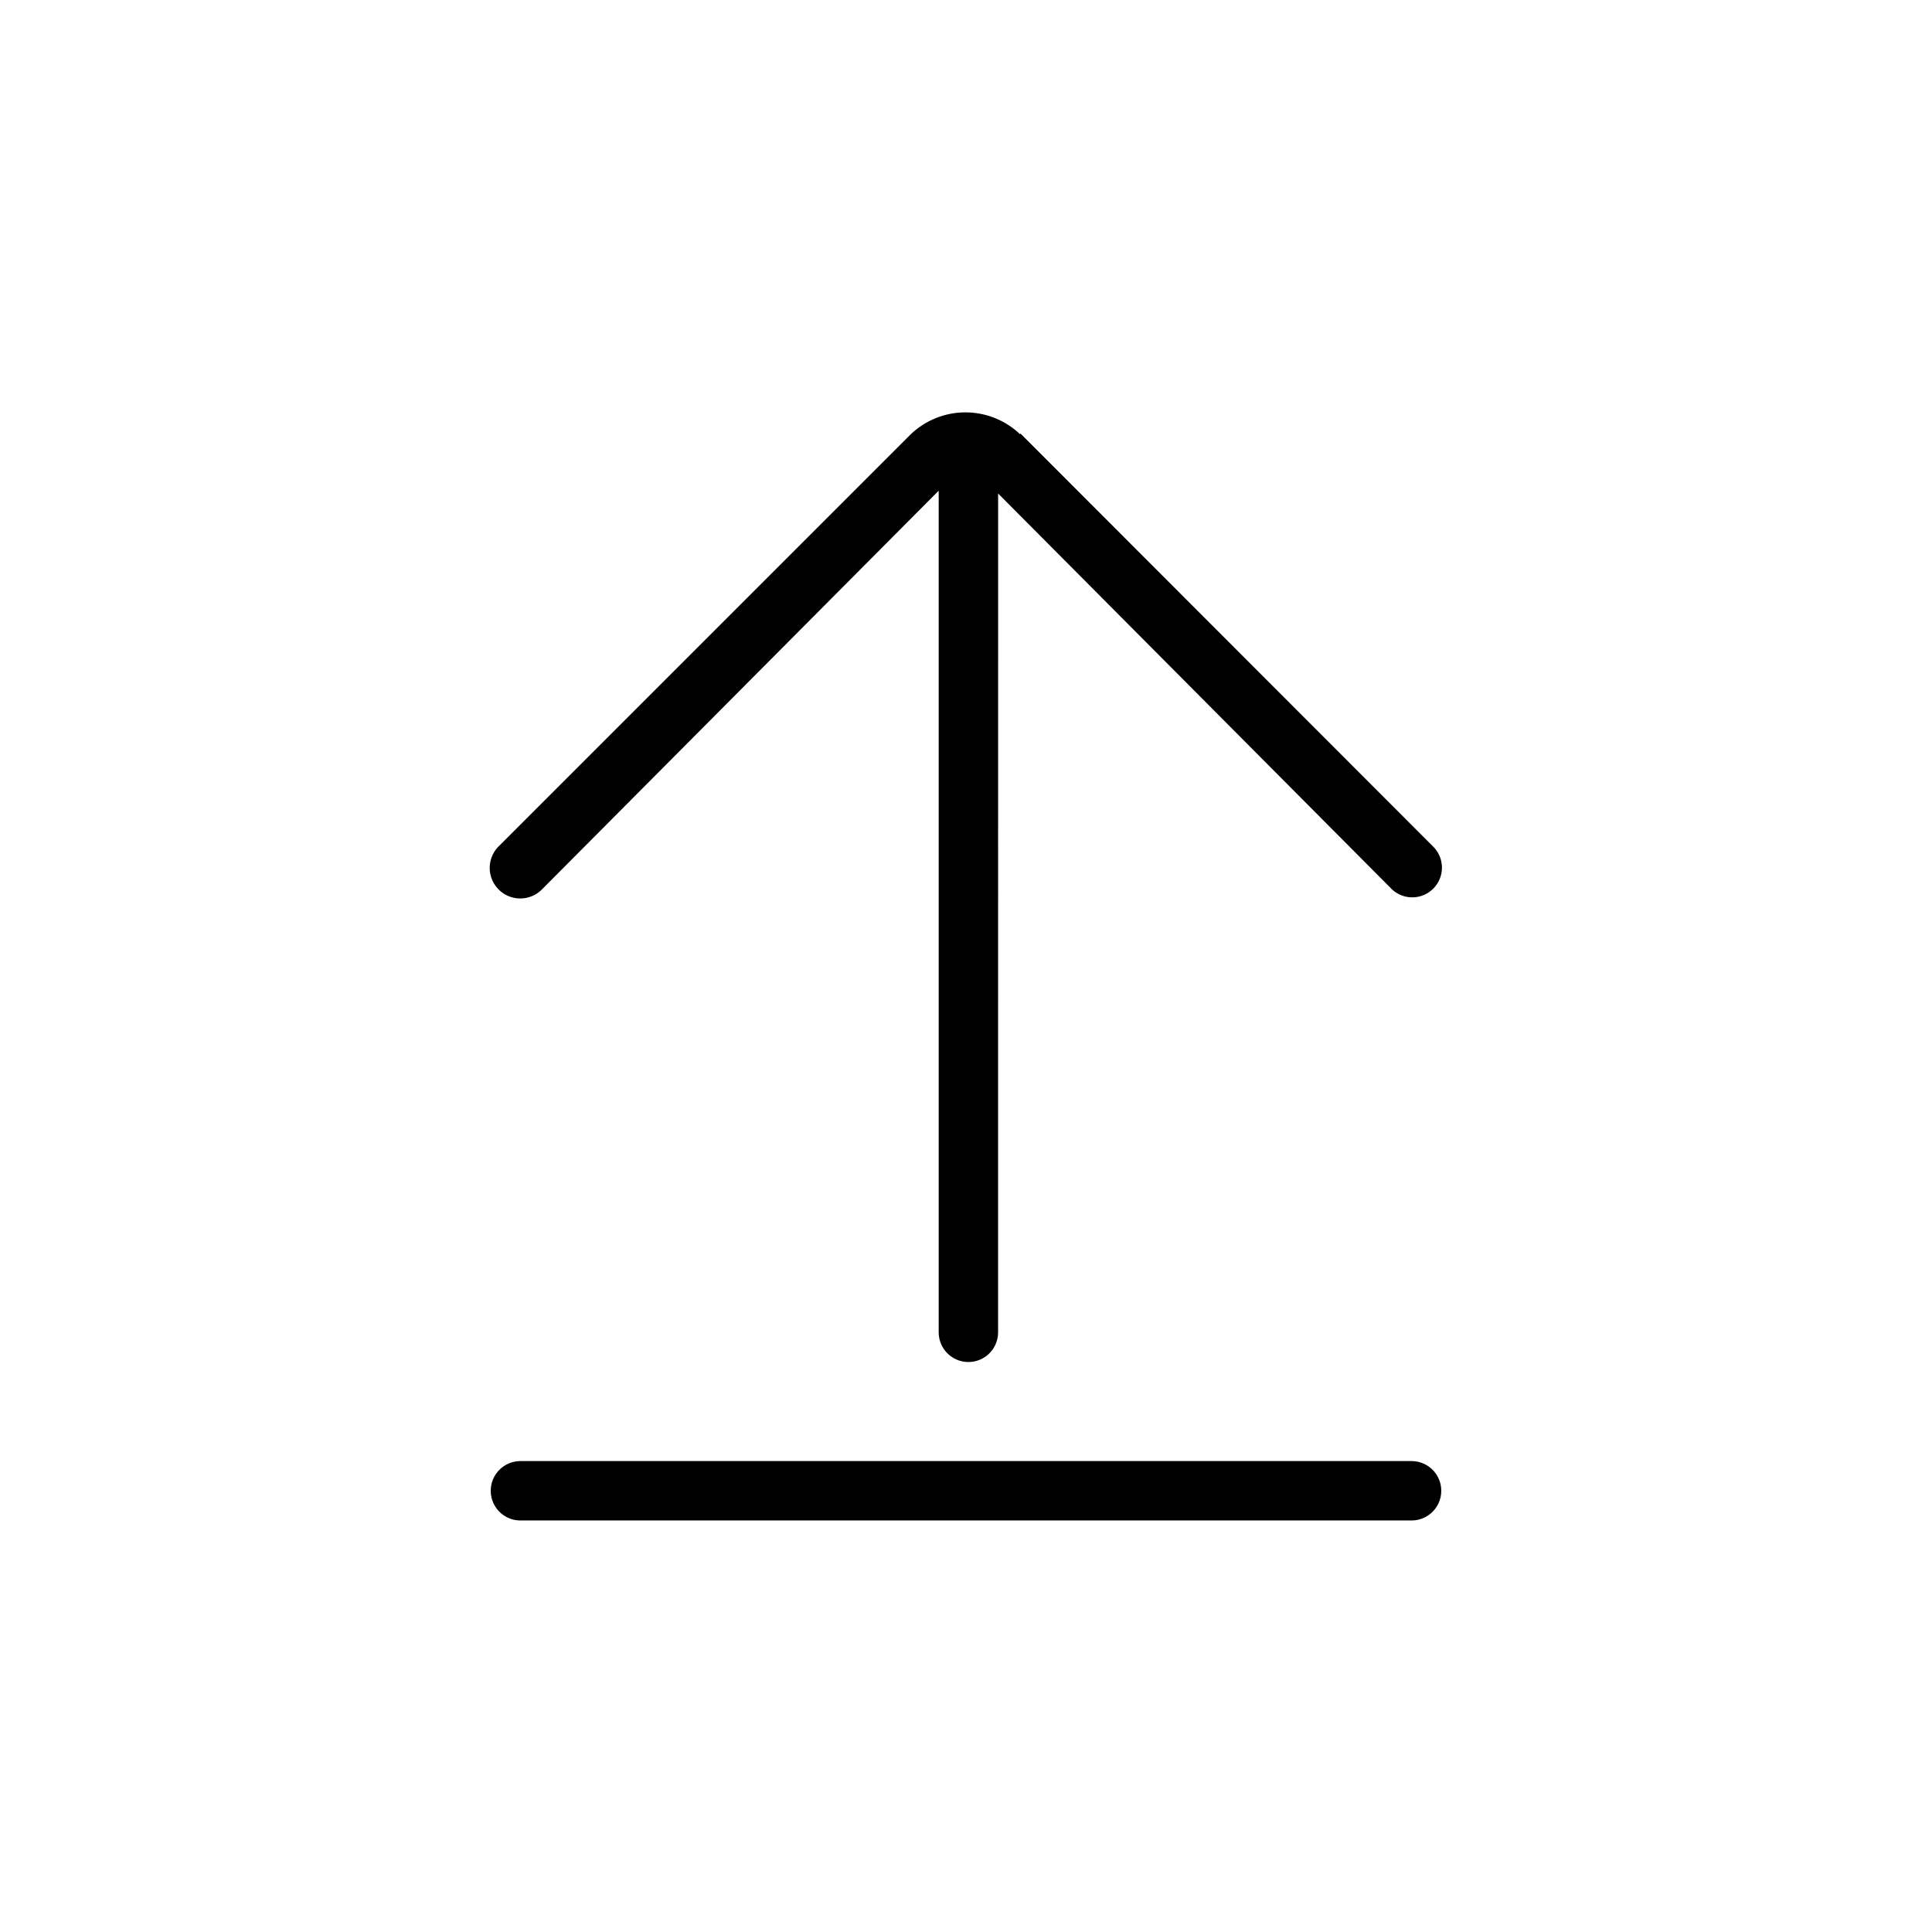 <?xml version="1.0" encoding="UTF-8"?>
<!-- Uploaded to: ICON Repo, www.svgrepo.com, Generator: ICON Repo Mixer Tools -->
<svg fill="#000000" width="800px" height="800px" version="1.1" viewBox="144 144 512 512" xmlns="http://www.w3.org/2000/svg">
 <g>
  <path d="m518.08 531.2c4.348 0 7.871 3.523 7.871 7.871 0 4.348-3.523 7.871-7.871 7.871h-236.16c-4.348 0-7.871-3.523-7.871-7.871 0-4.348 3.523-7.871 7.871-7.871z"/>
  <path d="m414.38 258.83 109.58 109.68c2.926 3.07 2.891 7.91-0.082 10.941-2.973 3.027-7.812 3.156-10.938 0.289l-104.43-104.96-0.004 222.3c0 4.348-3.523 7.871-7.871 7.871s-7.871-3.523-7.871-7.871v-223.04l-104.96 105.48c-3.043 3.273-8.168 3.465-11.441 0.418-3.277-3.043-3.465-8.164-0.422-11.438l109.37-109.37c3.91-3.75 9.117-5.848 14.535-5.848 5.422 0 10.629 2.098 14.539 5.848z"/>
 </g>
</svg>